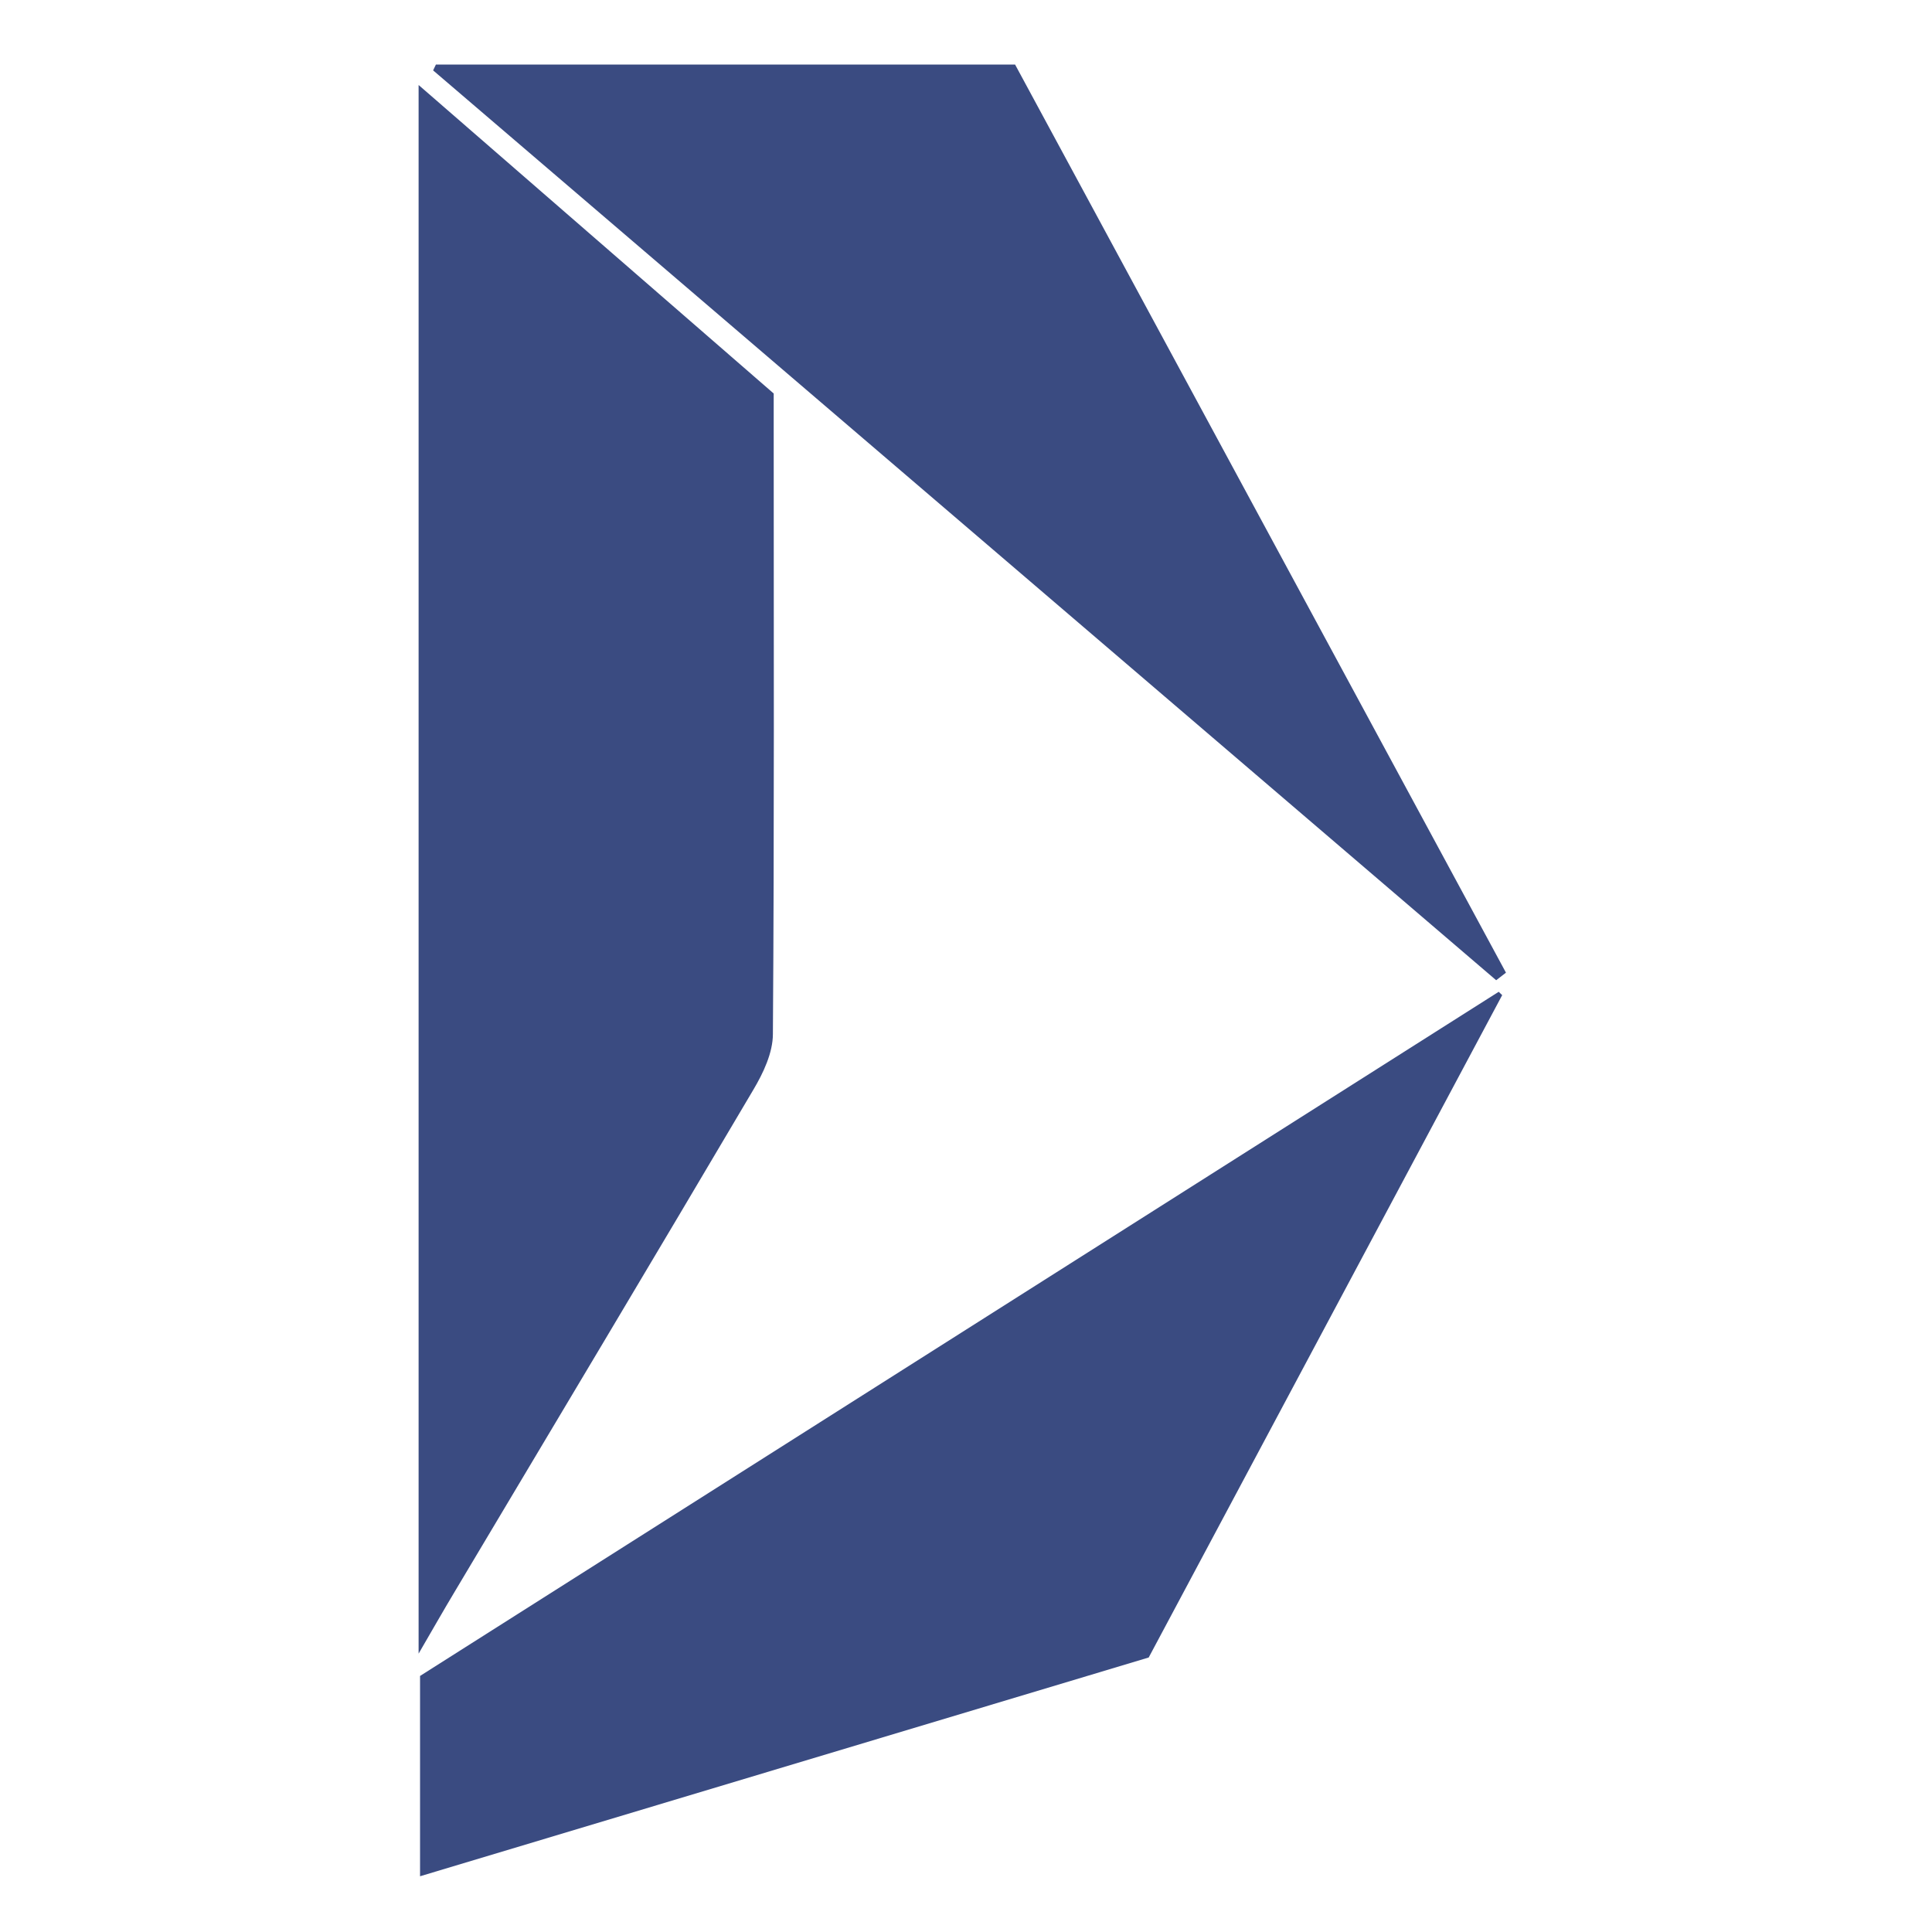 <svg width="60" height="60" viewBox="0 0 60 60" fill="none" xmlns="http://www.w3.org/2000/svg">
<path d="M13.004 2.643C16.736 5.887 20.352 9.025 24.028 12.221C24.028 12.536 24.028 12.879 24.028 13.218C24.028 19.516 24.048 25.813 24.003 32.111C24.003 32.693 23.704 33.327 23.393 33.848C20.323 39.047 17.225 44.225 14.135 49.408C13.784 49.993 13.444 50.591 13 51.355V2.643H13.004Z" fill="#3A4B81"/>
<path d="M46.649 30.91C42.989 37.765 39.33 44.62 35.674 51.475C28.12 53.741 20.615 55.995 13.045 58.269V52.048C24.194 44.975 35.371 37.89 46.544 30.801C46.58 30.837 46.617 30.869 46.653 30.906L46.649 30.91Z" fill="#3A4B81"/>
<path d="M13.54 2.004H31.524C36.585 11.367 41.675 20.787 46.769 30.207C46.667 30.284 46.566 30.365 46.465 30.442C35.462 21.022 24.455 11.606 13.451 2.186C13.479 2.125 13.512 2.061 13.54 2V2.004Z" fill="#3A4B81"/>
</svg>

